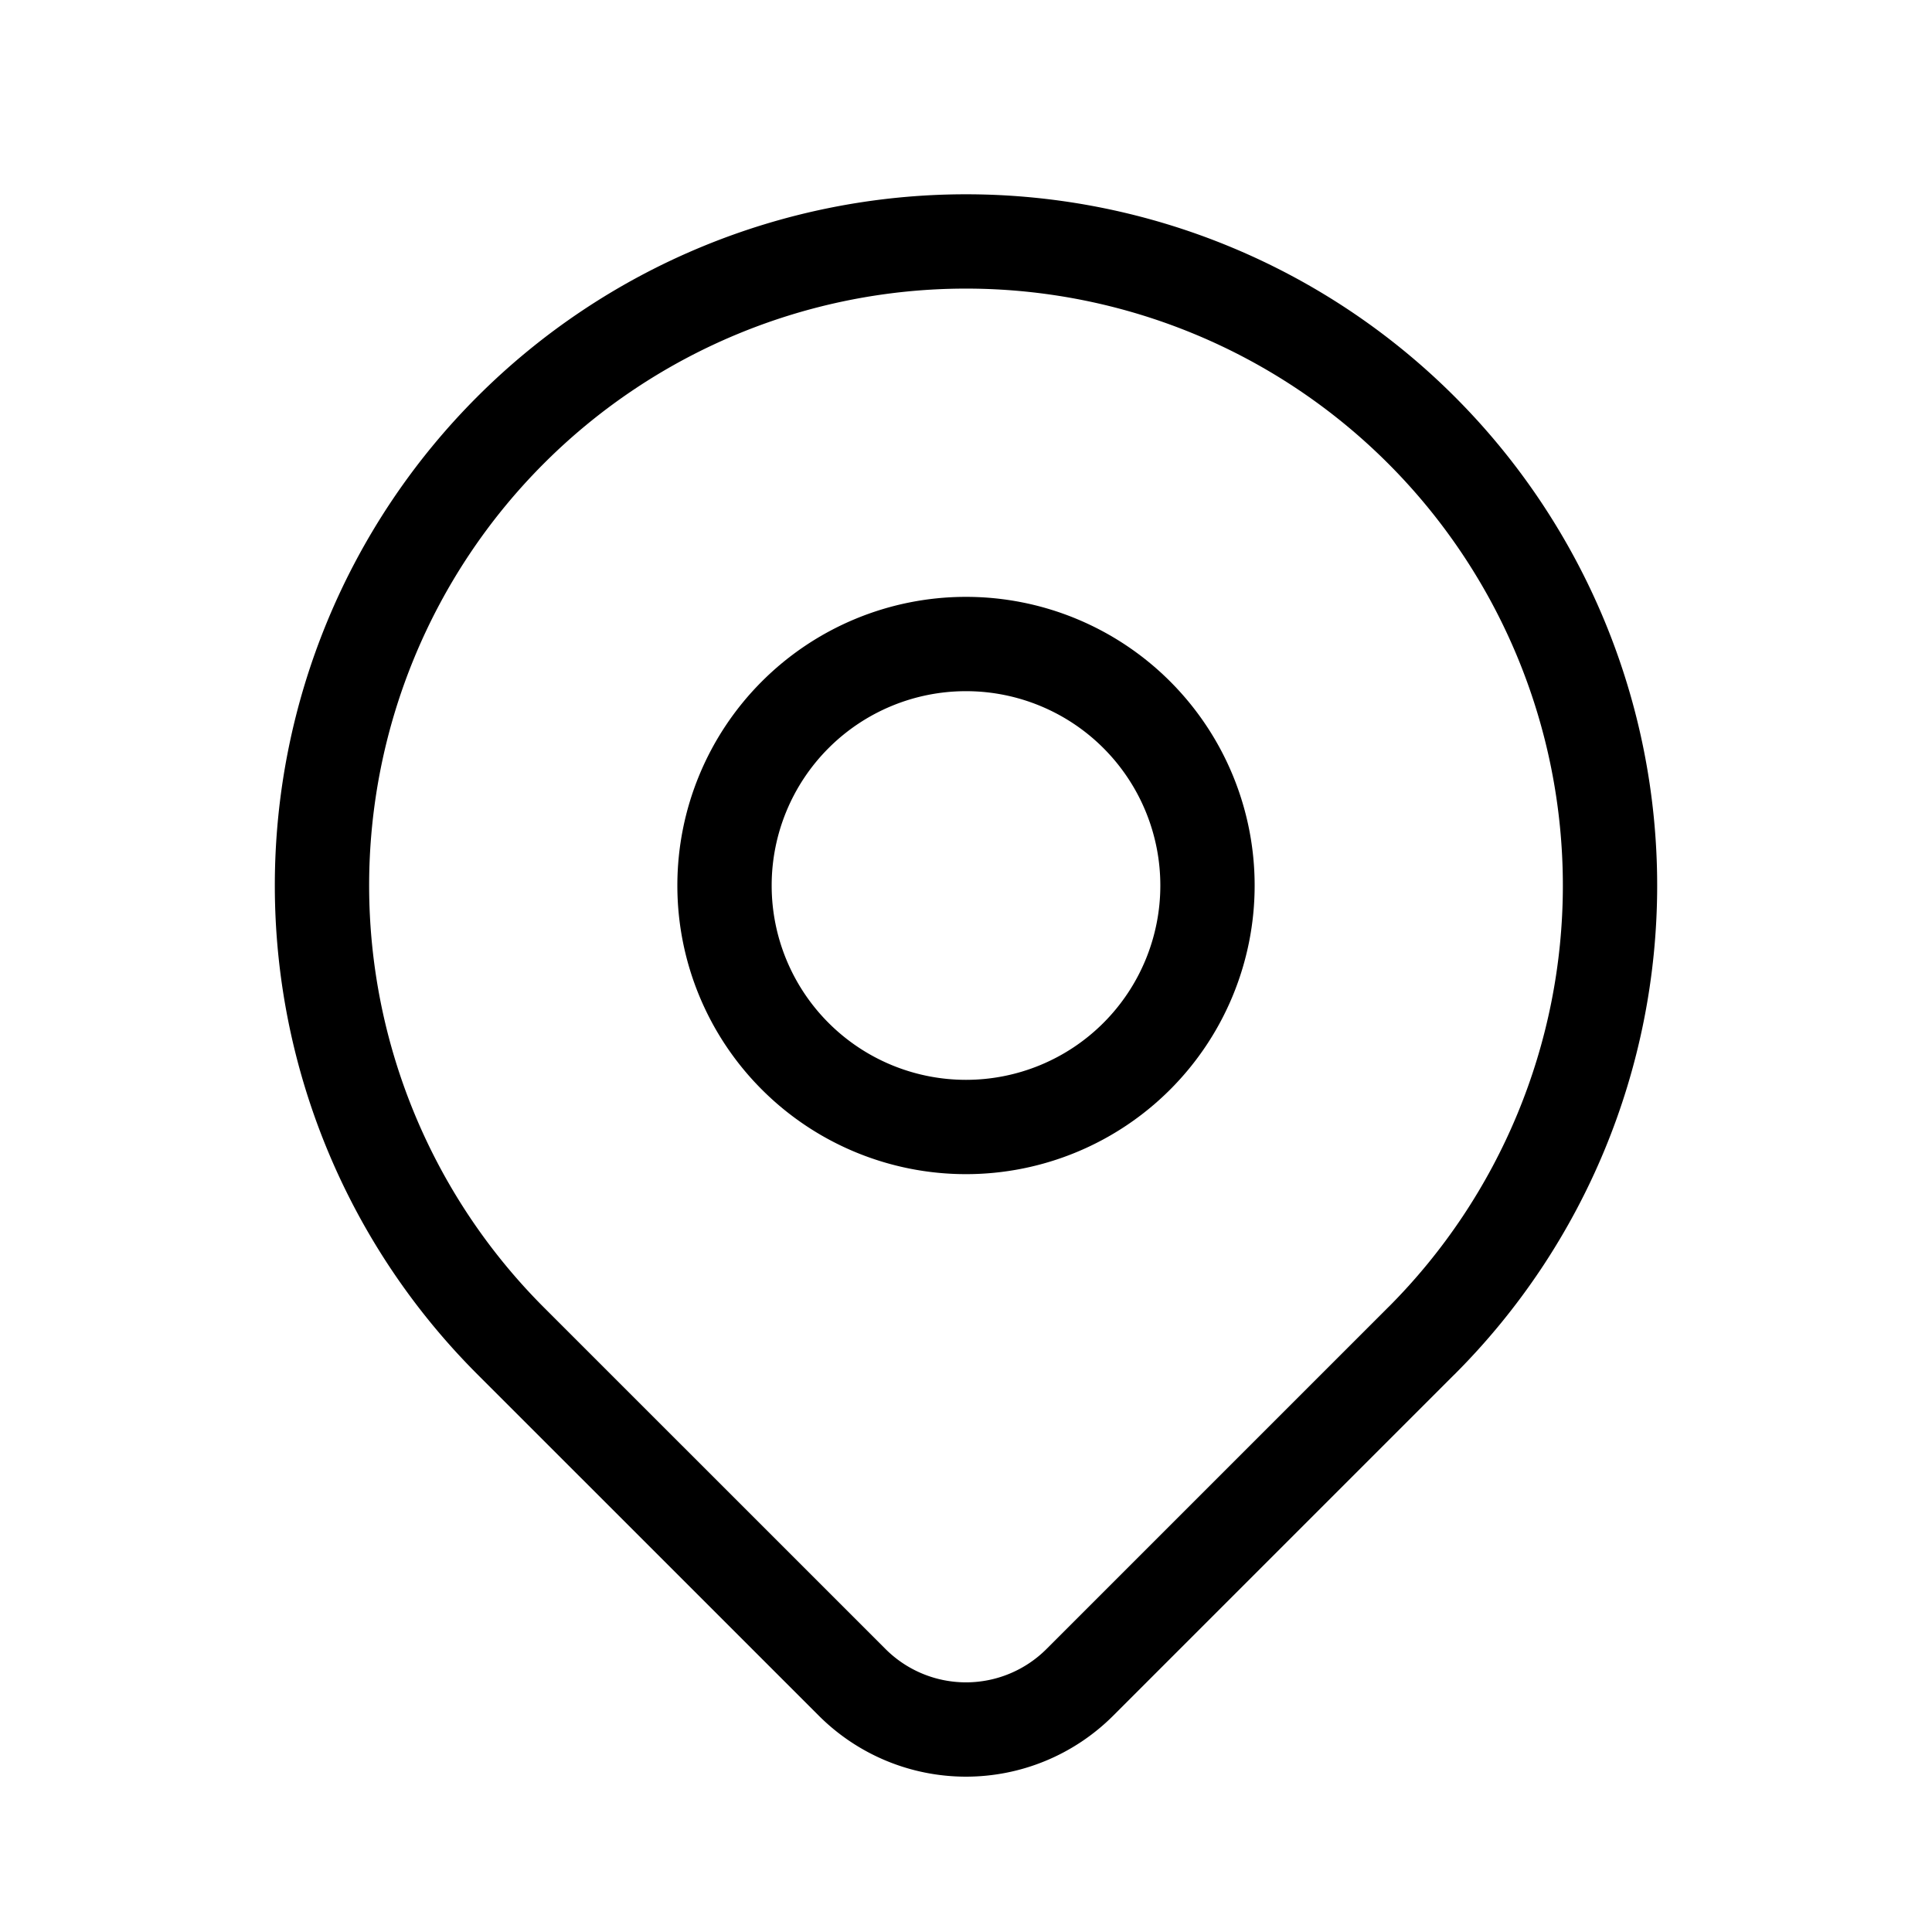 <svg id="ico_map" data-name="ico map" xmlns="http://www.w3.org/2000/svg" width="40.97" height="40.97" viewBox="0 0 40.97 40.97">
  <path id="Path_65" data-name="Path 65" d="M0,0H40.97V40.97H0Z" fill="none"/>
  <path id="Path_66" data-name="Path 66" d="M9,13.121A5.121,5.121,0,1,0,14.121,8,5.121,5.121,0,0,0,9,13.121" transform="translate(6.364 5.657)" fill="none" stroke="#000" stroke-linecap="round" stroke-linejoin="round" stroke-width="2"/>
  <path id="Path_67" data-name="Path 67" d="M27.313,26.313,20.07,33.556a3.414,3.414,0,0,1-4.826,0L8,26.313a13.657,13.657,0,1,1,19.314,0Z" transform="translate(2.828 2.121)" fill="none" stroke="#000" stroke-linecap="round" stroke-linejoin="round" stroke-width="2"/>
</svg>
